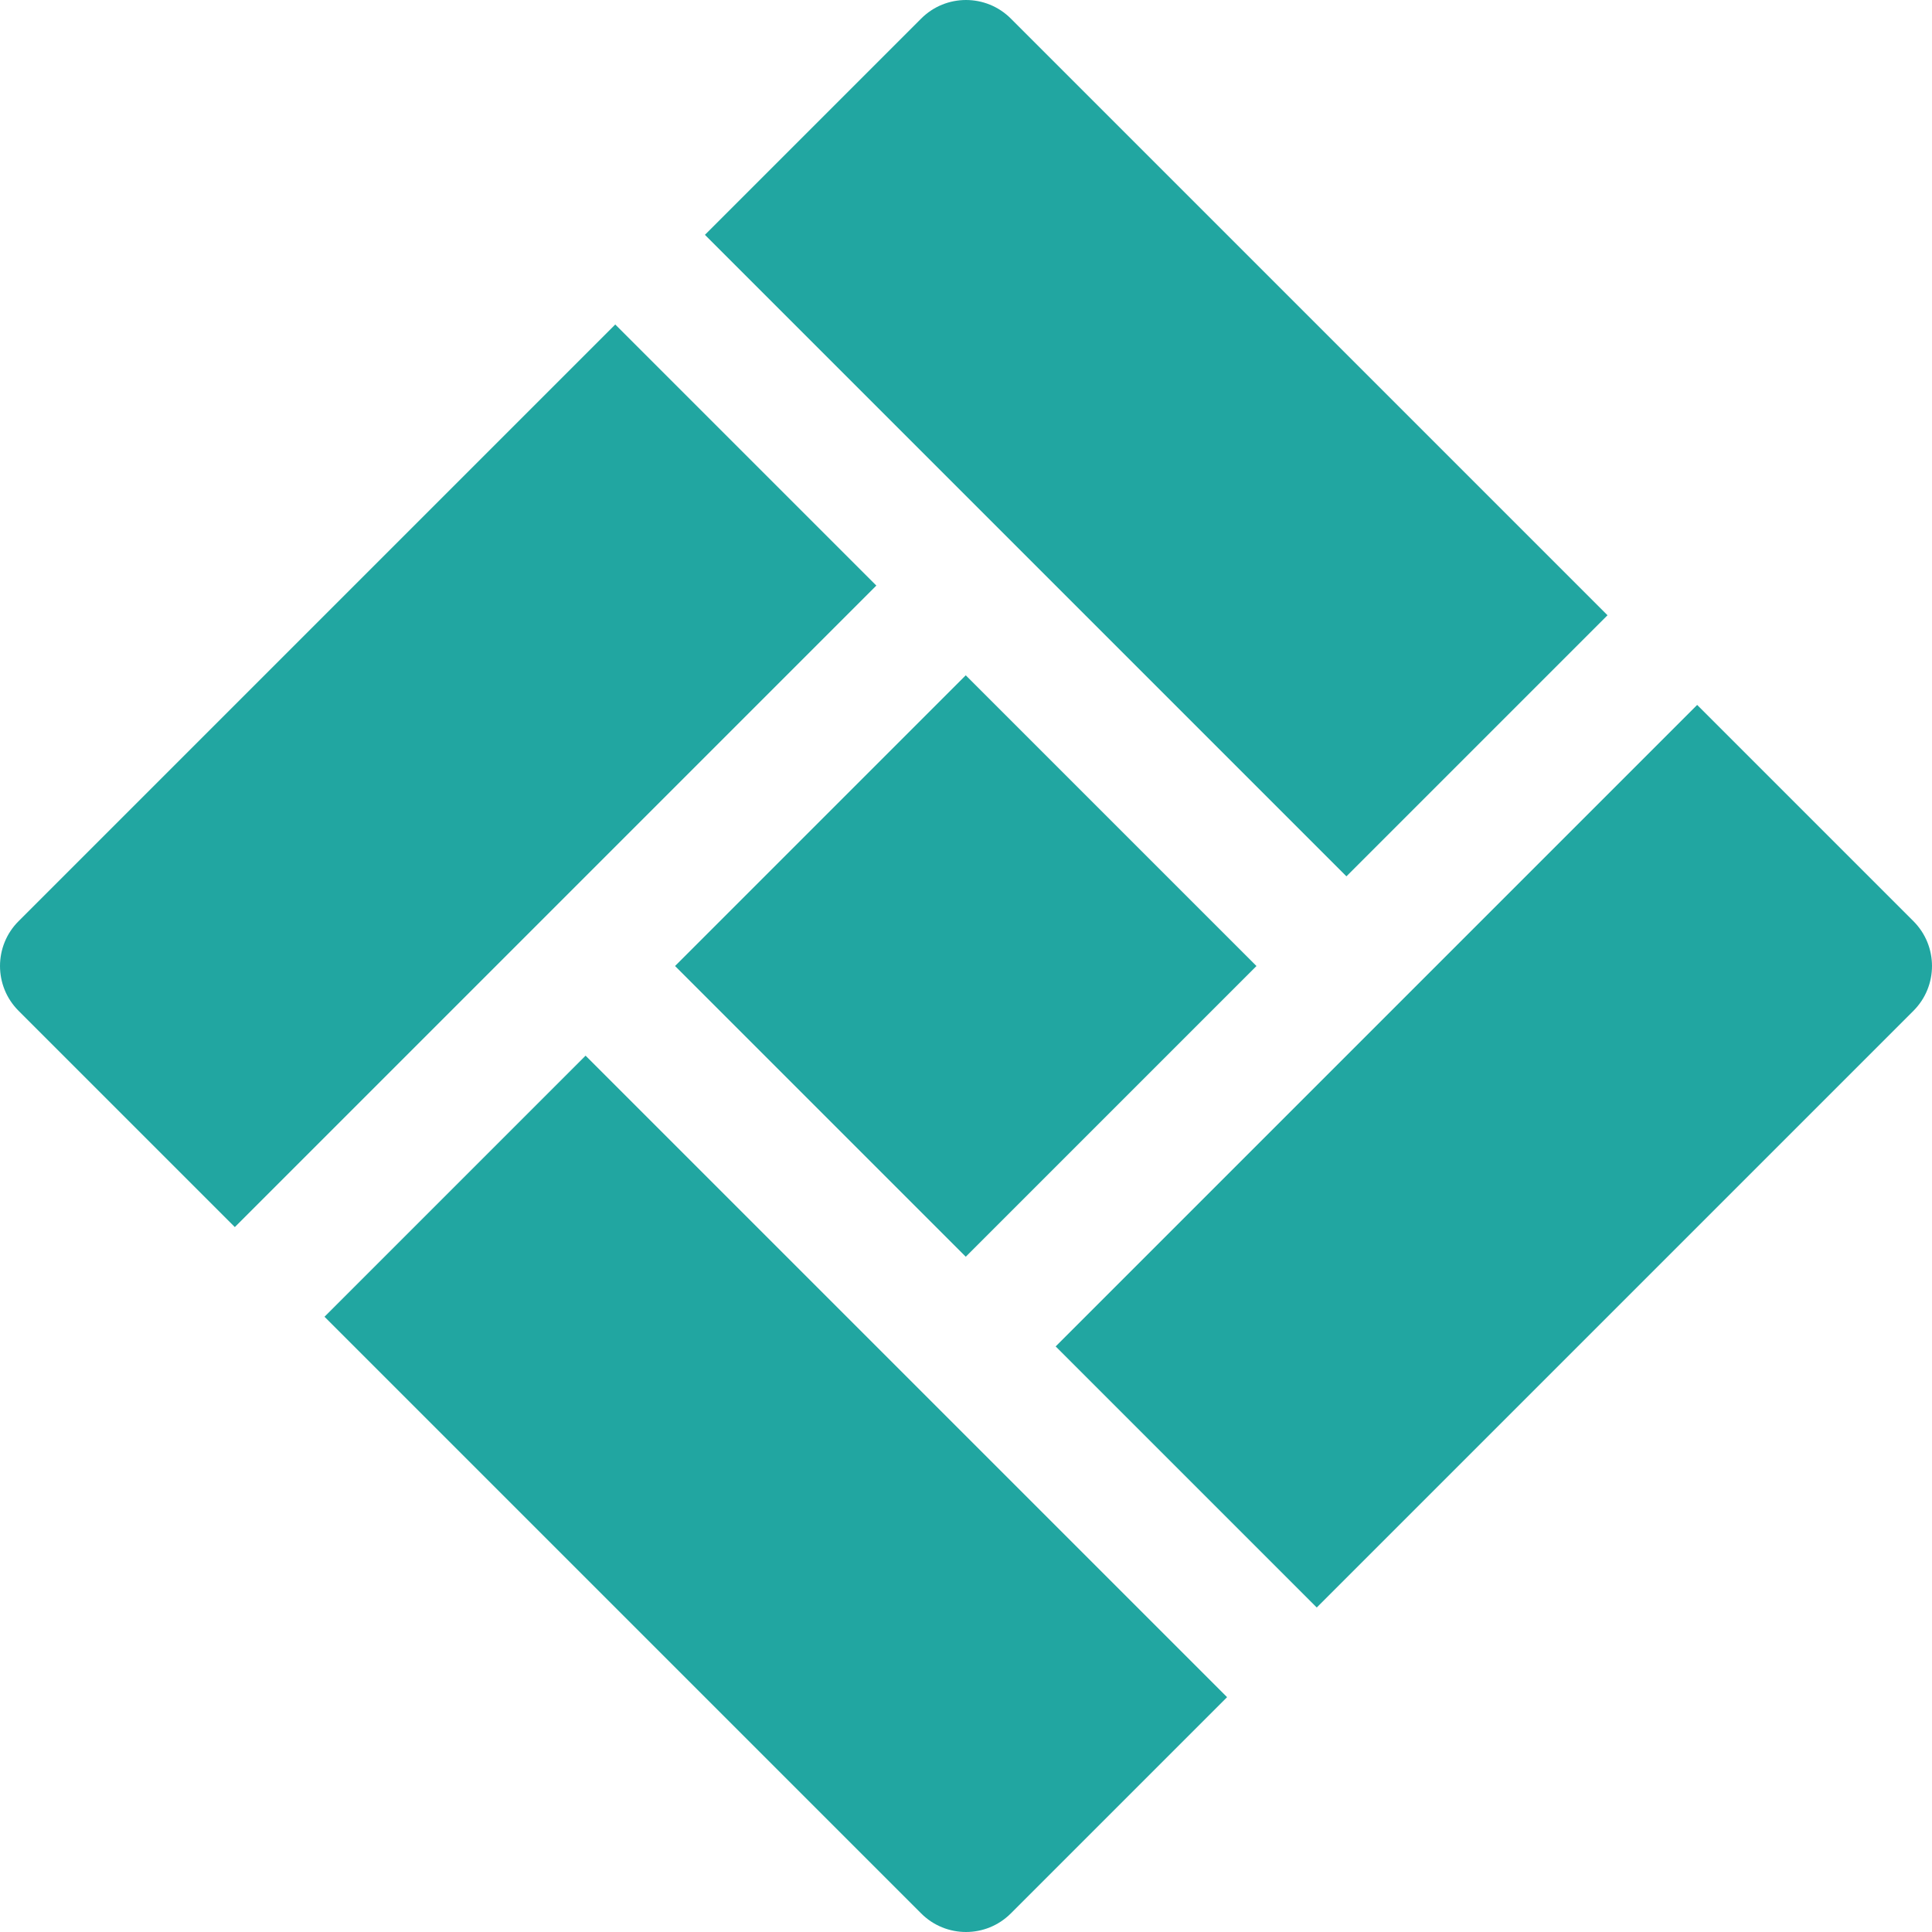 <!DOCTYPE svg PUBLIC "-//W3C//DTD SVG 1.1//EN" "http://www.w3.org/Graphics/SVG/1.1/DTD/svg11.dtd">
<!-- Uploaded to: SVG Repo, www.svgrepo.com, Transformed by: SVG Repo Mixer Tools -->
<svg fill="#21a6a1" version="1.1" id="Layer_1" xmlns="http://www.w3.org/2000/svg" xmlns:xlink="http://www.w3.org/1999/xlink" viewBox="0 0 512.001 512.001" xml:space="preserve" width="800px" height="800px">
<g id="SVGRepo_bgCarrier" stroke-width="0"/>
<g id="SVGRepo_tracerCarrier" stroke-linecap="round" stroke-linejoin="round"/>
<g id="SVGRepo_iconCarrier"> <g> <g> <path d="M163.05,85.993L4.923,244.12c-6.563,6.558-6.563,17.201,0,23.76l57.311,57.311l170.007-170.007L163.05,85.993z"/> </g> </g> <g> <g> <path d="M267.881,4.923c-6.564-6.564-17.197-6.564-23.76,0L186.81,62.234l170.007,170.007l69.191-69.191L267.881,4.923z"/> </g> </g> <g> <g> <rect x="201.506" y="201.521" transform="matrix(0.707 -0.707 0.707 0.707 -106.045 255.995)" width="108.97" height="108.97"/> </g> </g> <g> <g> <path d="M155.184,279.76l-69.19,69.191L244.12,507.078c6.564,6.564,17.196,6.564,23.76,0l57.311-57.311L155.184,279.76z"/> </g> </g> <g> <g> <path d="M507.078,244.121l-57.311-57.311L279.76,356.816l69.191,69.191l158.127-158.127 C513.641,261.323,513.641,250.679,507.078,244.121z"/> </g> </g> </g>
</svg>